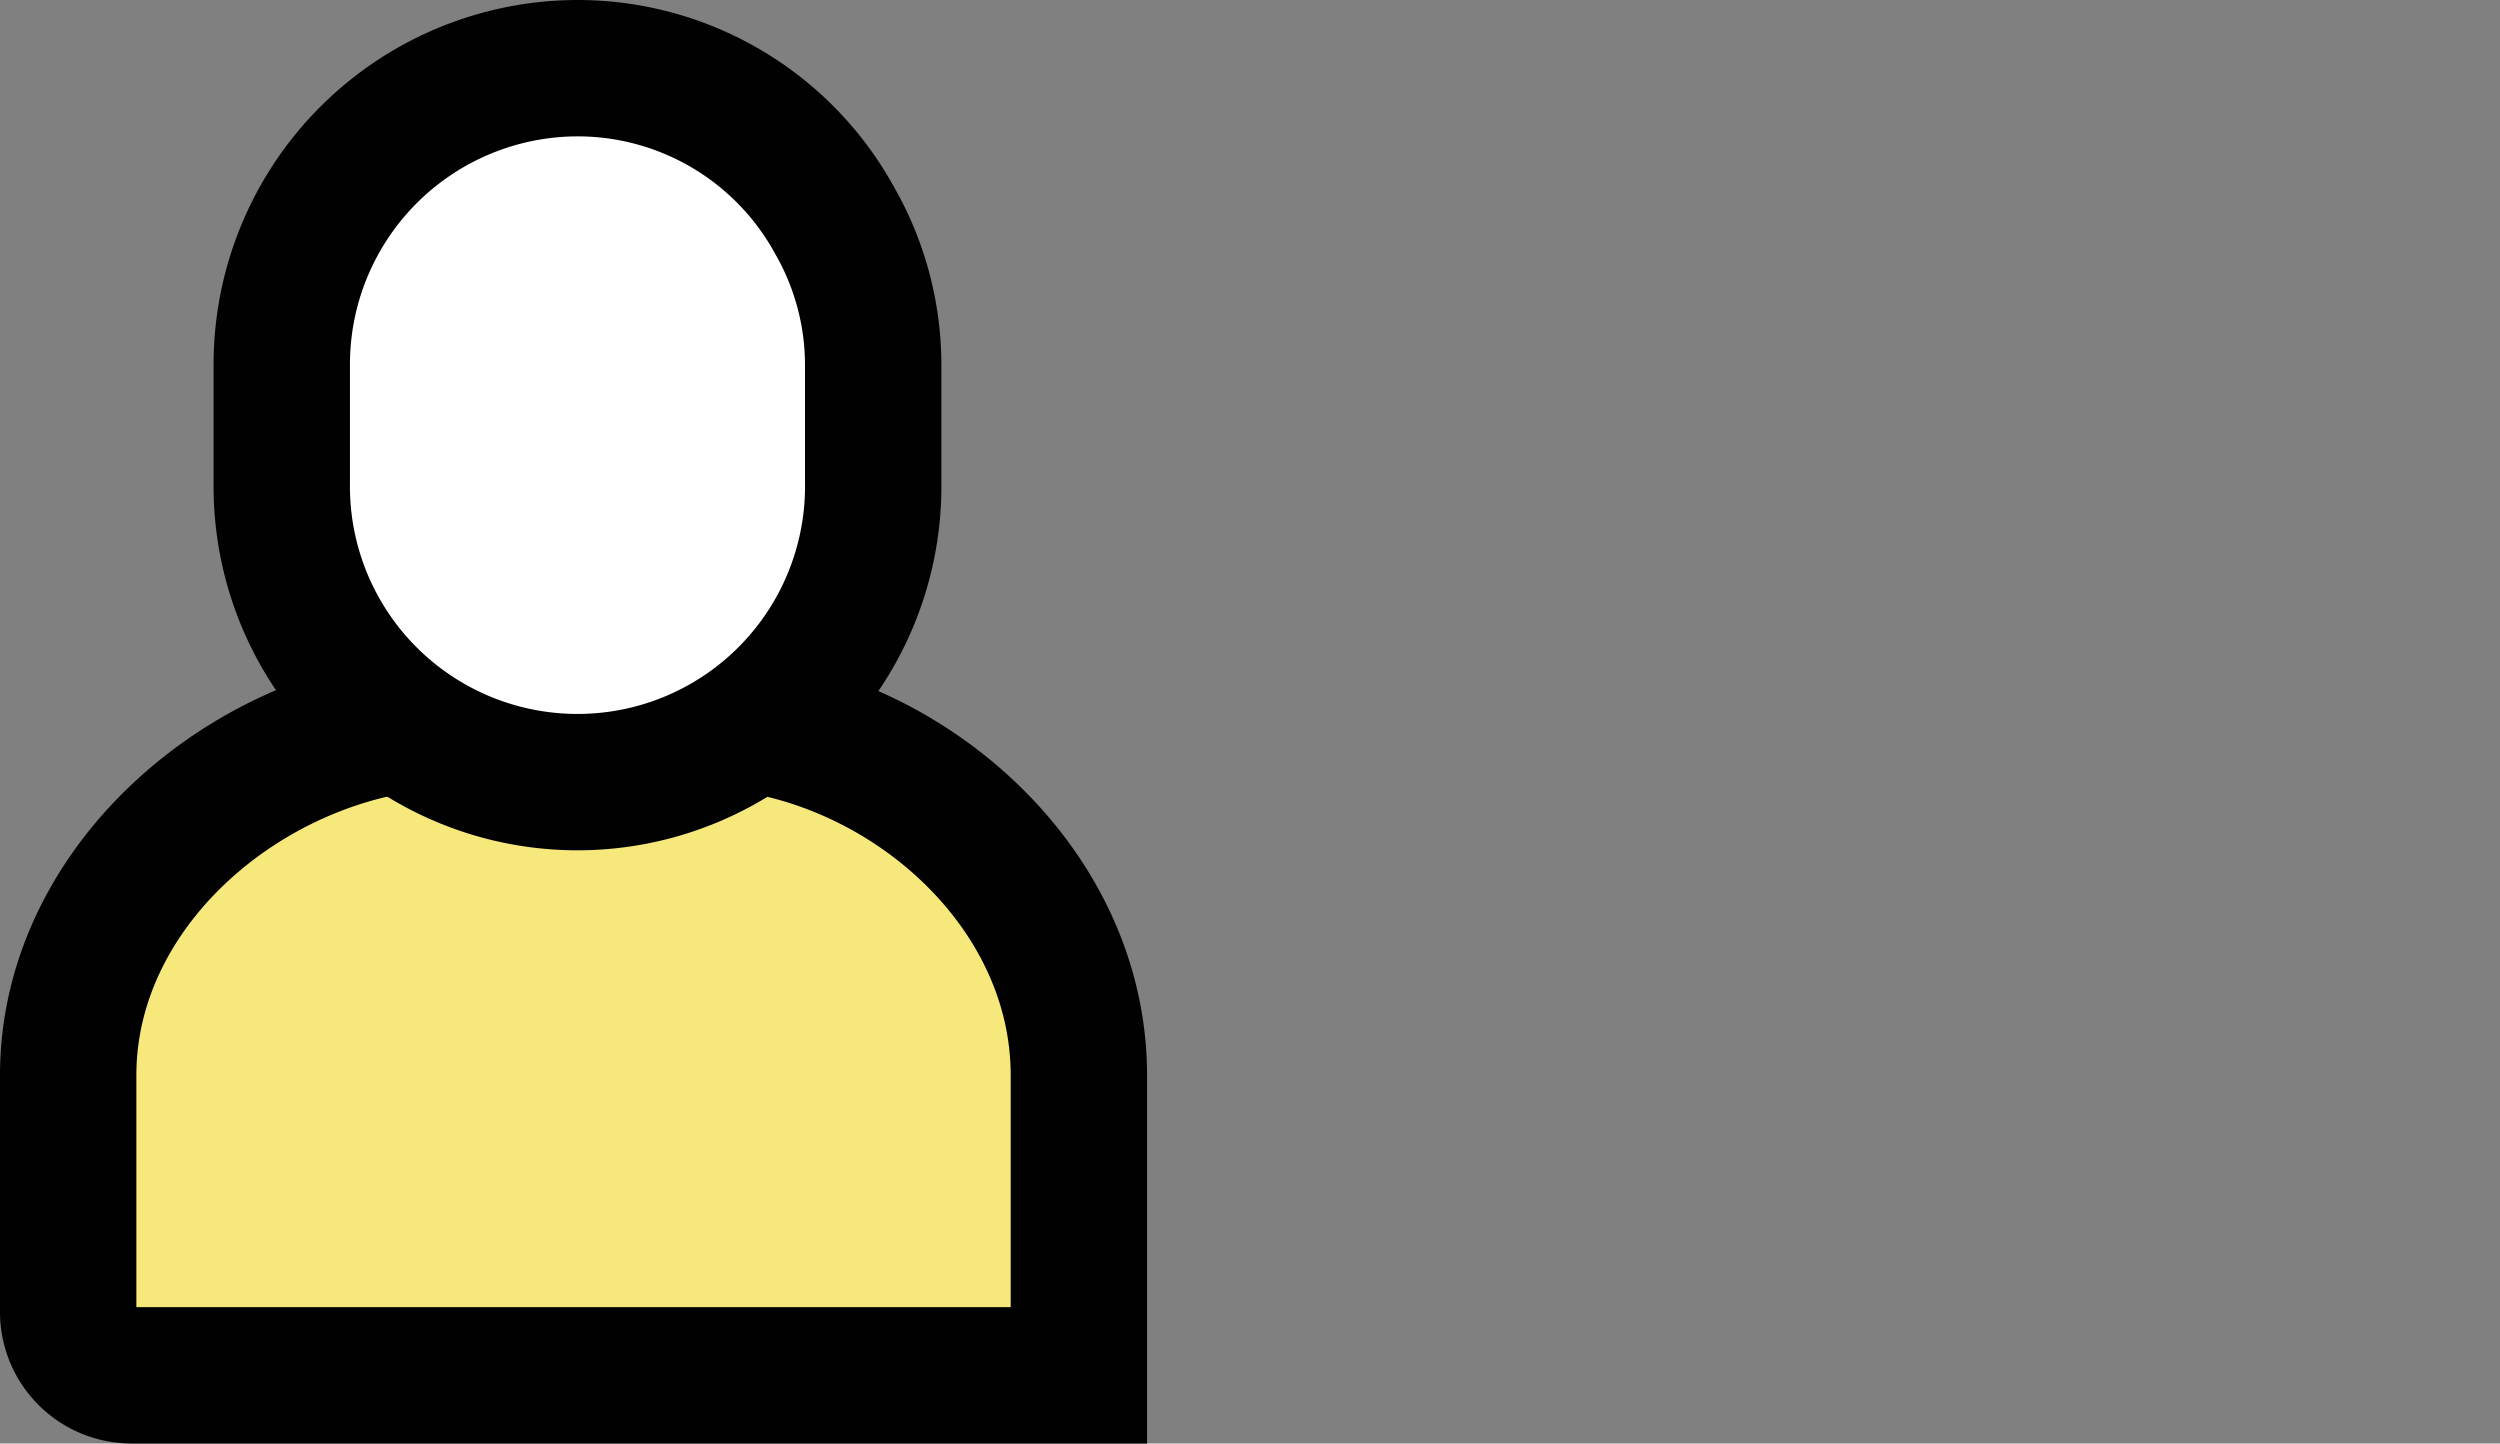 <svg xmlns="http://www.w3.org/2000/svg" viewBox="0 0 55 31.758">
  <rect x="0" y="0" width="55" height="31.758" fill="#808080" stroke="none"/>
  <g id="Group_7597" data-name="Group 7597" transform="translate(1.5 1.5)">
    <path id="Path_42008" data-name="Path 42008" d="M24.735,210.117v6.6H3.89a1.394,1.394,0,0,1-1.39-1.39v-5.211c0-4.369,4.308-7.817,8.608-7.817h5.211C20.523,202.3,24.735,205.74,24.735,210.117Z" transform="translate(-2.5 -187.96)" fill="#f7e87c" stroke="#010101" stroke-miterlimit="10" stroke-width="3"/>
    <path id="Path_42009" data-name="Path 42009" d="M68.769,40.561h0A6.45,6.45,0,0,0,63.114,37.2,6.517,6.517,0,0,0,56.6,43.714V46.32a6.506,6.506,0,1,0,13.011,0V43.714A6.394,6.394,0,0,0,68.769,40.561Z" transform="translate(-51.901 -37.2)" fill="#fff" stroke="#010101" stroke-miterlimit="10" stroke-width="3"/>
  </g>
</svg>
